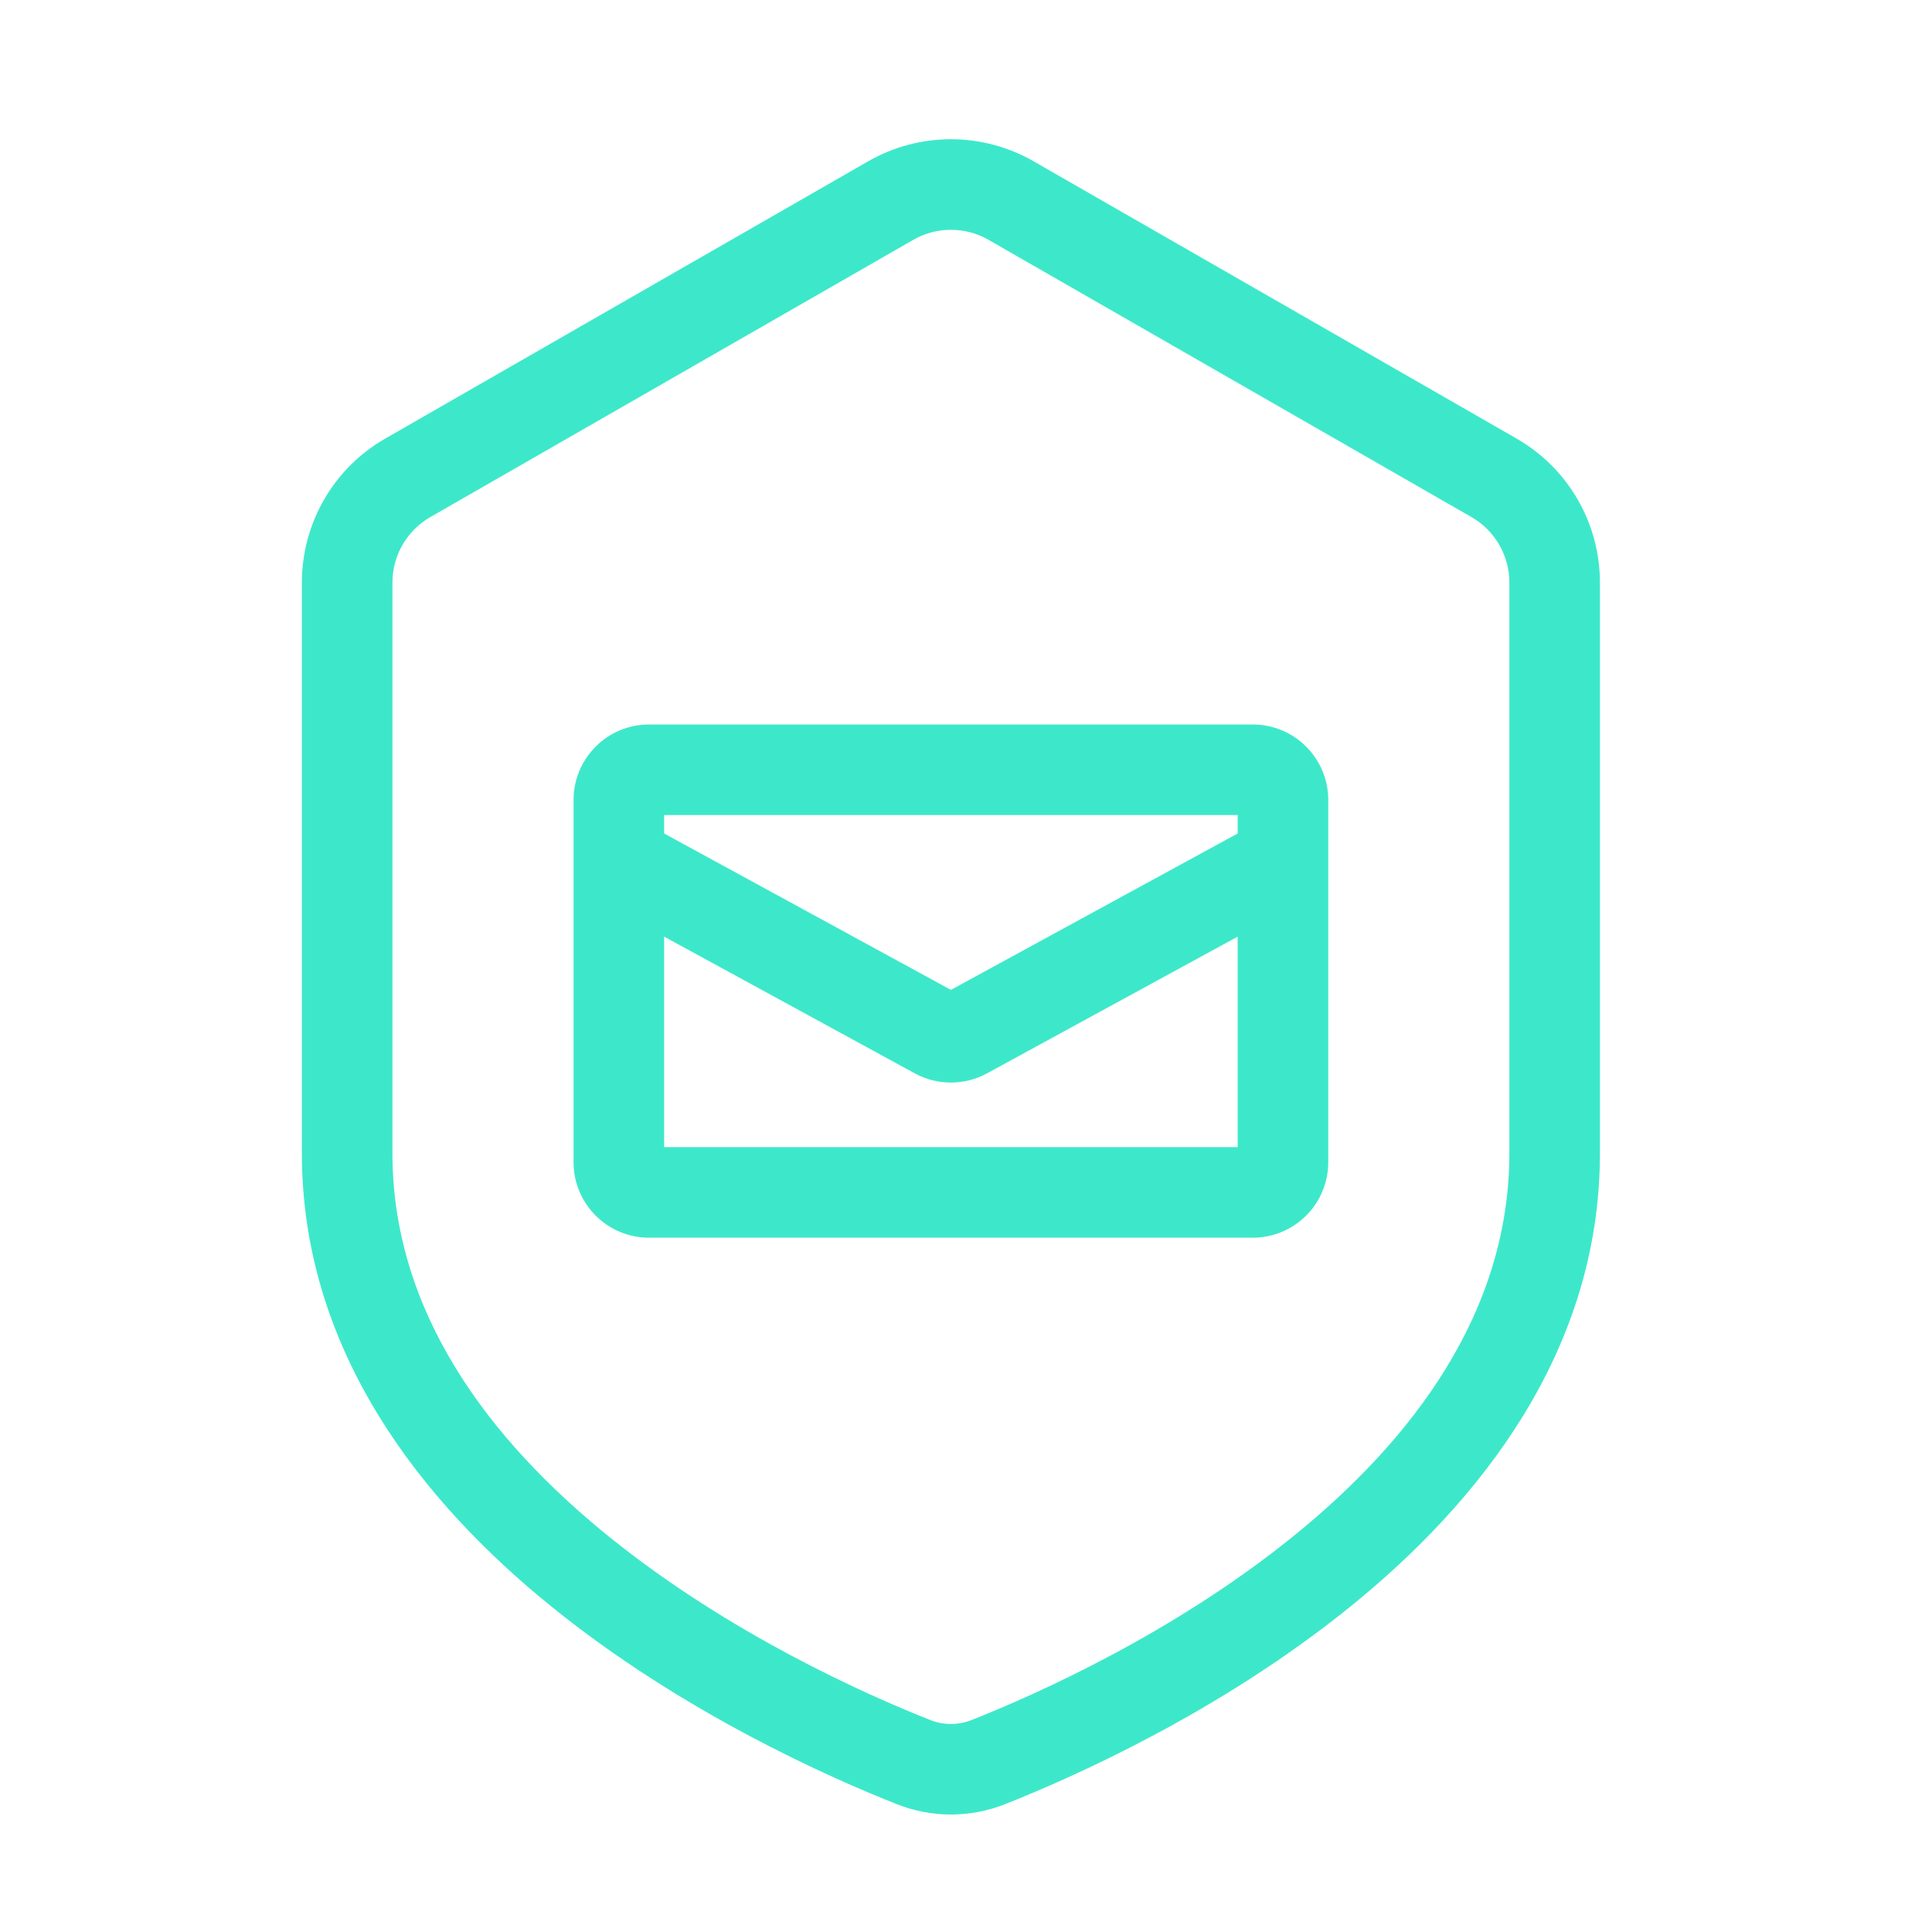 <svg width="64" height="64" viewBox="0 0 64 64" fill="none" xmlns="http://www.w3.org/2000/svg">
<path fill-rule="evenodd" clip-rule="evenodd" d="M21.5 41C20.119 41 19 39.881 19 38.5V28.528C18.999 28.508 18.999 28.489 19 28.47V26.5C19 25.119 20.119 24 21.5 24H41.5C42.88 24 44 25.119 44 26.5V28.47C44 28.489 44 28.508 44 28.528V38.5C44 39.881 42.88 41 41.5 41H21.5ZM41 27V27.61L31.5 32.791L22 27.61V27L41 27ZM22 38V31.027L30.303 35.556C31.049 35.963 31.951 35.963 32.697 35.556L41 31.027V38L22 38Z" fill="#3DE8CA"/>
<path fill-rule="evenodd" clip-rule="evenodd" d="M34.238 5.342C32.542 4.369 30.457 4.369 28.762 5.342L12.762 14.528C11.053 15.508 10 17.328 10 19.297V38.196C10 44.779 14 49.774 18.297 53.244C22.61 56.728 27.459 58.876 29.704 59.764C30.863 60.223 32.137 60.223 33.296 59.764C35.541 58.876 40.39 56.728 44.703 53.244C49 49.774 53 44.779 53 38.196V19.297C53 17.328 51.947 15.508 50.238 14.528L34.238 5.342ZM30.255 7.944C31.026 7.502 31.974 7.502 32.745 7.944L48.745 17.129C49.521 17.575 50 18.402 50 19.297V38.196C50 43.462 46.807 47.688 42.818 50.91C38.846 54.119 34.317 56.134 32.192 56.975C31.742 57.153 31.258 57.153 30.808 56.975C28.683 56.134 24.154 54.119 20.182 50.91C16.192 47.688 13 43.462 13 38.196V19.297C13 18.402 13.479 17.575 14.255 17.129L30.255 7.944Z" fill="#3DE8CA"/>
</svg>
